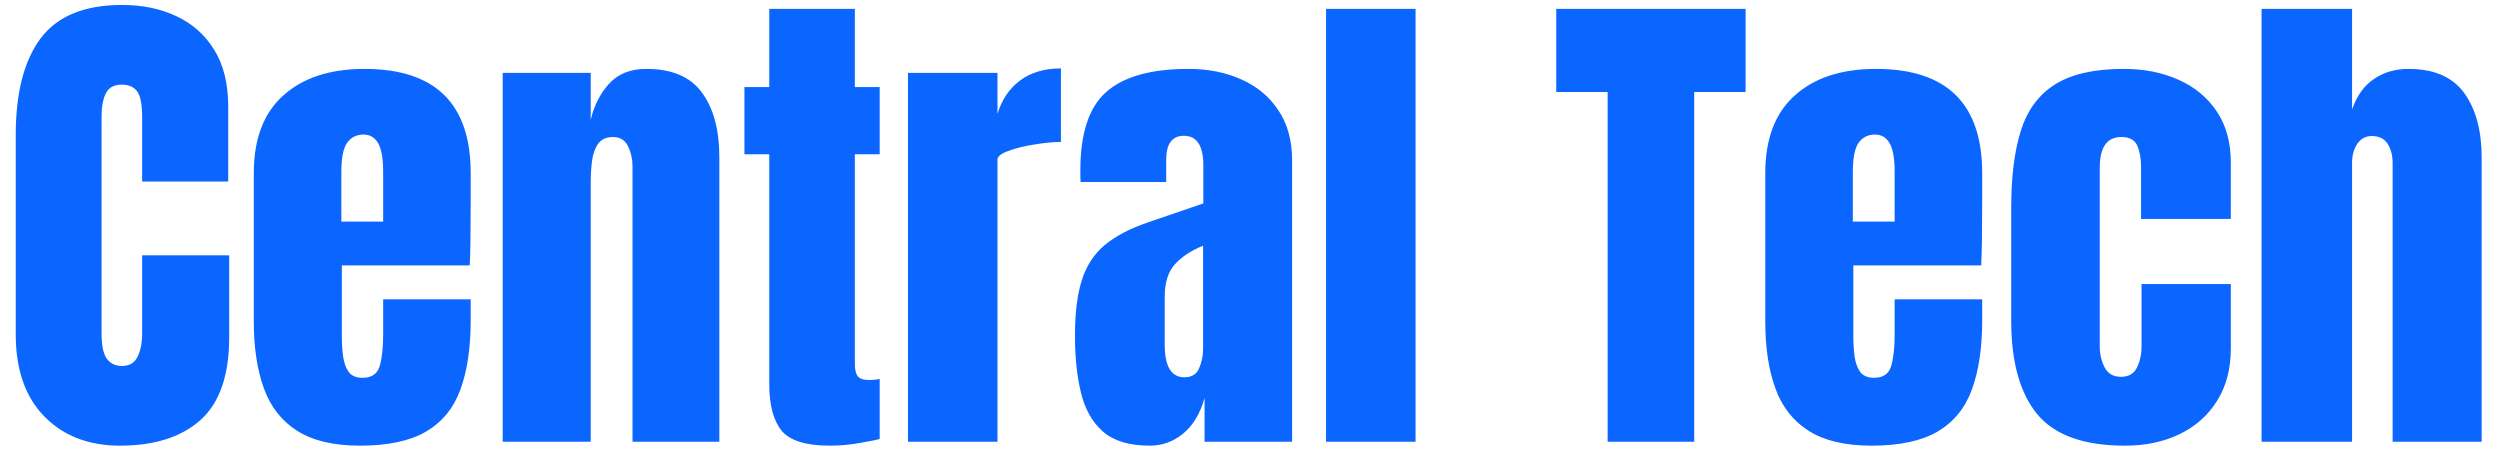 <svg width="266" height="48" viewBox="0 0 266 48" fill="none" xmlns="http://www.w3.org/2000/svg">
<path d="M12.769 47.419C9.438 47.419 6.751 46.381 4.71 44.305C2.686 42.229 1.675 39.324 1.675 35.591V14.344C1.675 9.878 2.556 6.459 4.318 4.086C6.097 1.714 8.984 0.528 12.979 0.528C15.159 0.528 17.096 0.929 18.788 1.731C20.497 2.534 21.841 3.737 22.817 5.342C23.794 6.93 24.283 8.936 24.283 11.361V19.316H15.124V12.512C15.124 11.134 14.95 10.209 14.601 9.738C14.252 9.25 13.711 9.006 12.979 9.006C12.124 9.006 11.548 9.32 11.252 9.948C10.955 10.558 10.807 11.378 10.807 12.407V35.46C10.807 36.734 10.99 37.632 11.356 38.156C11.74 38.679 12.281 38.941 12.979 38.941C13.764 38.941 14.313 38.618 14.627 37.972C14.959 37.327 15.124 36.49 15.124 35.46V27.166H24.387V35.879C24.387 39.926 23.367 42.866 21.326 44.697C19.285 46.512 16.433 47.419 12.769 47.419ZM38.308 47.419C35.517 47.419 33.293 46.895 31.636 45.849C29.979 44.802 28.792 43.293 28.077 41.322C27.362 39.351 27.004 36.978 27.004 34.204V18.426C27.004 14.78 28.051 12.024 30.144 10.157C32.238 8.273 35.116 7.331 38.779 7.331C46.315 7.331 50.083 11.029 50.083 18.426V21.278C50.083 24.732 50.048 27.052 49.979 28.238H36.372V35.827C36.372 36.525 36.416 37.214 36.503 37.894C36.59 38.557 36.782 39.106 37.078 39.542C37.392 39.979 37.89 40.197 38.57 40.197C39.547 40.197 40.157 39.778 40.402 38.941C40.646 38.086 40.768 36.978 40.768 35.617V31.849H50.083V34.074C50.083 37.004 49.717 39.464 48.984 41.453C48.269 43.424 47.048 44.915 45.321 45.927C43.611 46.922 41.274 47.419 38.308 47.419ZM36.32 23.581H40.768V18.295C40.768 16.882 40.593 15.87 40.245 15.26C39.896 14.632 39.372 14.318 38.675 14.318C37.925 14.318 37.34 14.614 36.921 15.207C36.52 15.8 36.32 16.83 36.32 18.295V23.581ZM53.485 47V7.75H62.853V12.748C63.202 11.247 63.847 9.974 64.789 8.927C65.749 7.863 67.074 7.331 68.766 7.331C71.488 7.331 73.459 8.168 74.68 9.843C75.919 11.518 76.538 13.812 76.538 16.725V47H67.301V17.693C67.301 16.925 67.144 16.219 66.83 15.574C66.516 14.911 65.975 14.579 65.208 14.579C64.493 14.579 63.961 14.832 63.612 15.338C63.28 15.826 63.071 16.446 62.984 17.196C62.896 17.929 62.853 18.661 62.853 19.394V47H53.485ZM88.287 47.419C85.757 47.419 84.048 46.887 83.158 45.822C82.286 44.741 81.85 43.092 81.85 40.877V16.411H79.207V9.267H81.85V0.946H90.956V9.267H93.599V16.411H90.956V38.679C90.956 39.324 91.061 39.778 91.27 40.04C91.479 40.301 91.881 40.432 92.474 40.432C92.892 40.432 93.267 40.397 93.599 40.327V46.712C93.389 46.782 92.735 46.913 91.636 47.105C90.537 47.314 89.421 47.419 88.287 47.419ZM96.608 47V7.75H106.133V12.12C106.586 10.602 107.389 9.416 108.54 8.561C109.692 7.706 111.139 7.279 112.884 7.279V15.103C112.116 15.103 111.2 15.19 110.136 15.364C109.072 15.521 108.139 15.748 107.336 16.045C106.534 16.324 106.133 16.638 106.133 16.987V47H96.608ZM122.33 47.419C120.15 47.419 118.484 46.913 117.332 45.901C116.198 44.889 115.422 43.502 115.003 41.74C114.585 39.979 114.375 37.981 114.375 35.748C114.375 33.358 114.611 31.404 115.082 29.887C115.553 28.352 116.355 27.096 117.489 26.119C118.641 25.142 120.219 24.313 122.225 23.633L128.034 21.644V17.615C128.034 15.504 127.345 14.448 125.967 14.448C124.711 14.448 124.083 15.303 124.083 17.013V19.368H114.977C114.96 19.228 114.951 19.054 114.951 18.845C114.951 18.618 114.951 18.365 114.951 18.086C114.951 14.178 115.867 11.413 117.699 9.791C119.548 8.151 122.47 7.331 126.464 7.331C128.558 7.331 130.433 7.706 132.09 8.456C133.748 9.189 135.056 10.279 136.015 11.727C136.992 13.175 137.481 14.963 137.481 17.091V47H128.165V42.342C127.712 43.982 126.962 45.238 125.915 46.11C124.868 46.983 123.673 47.419 122.33 47.419ZM126.02 40.144C126.787 40.144 127.311 39.822 127.59 39.176C127.869 38.531 128.008 37.833 128.008 37.083V26.145C126.717 26.668 125.714 27.331 124.999 28.134C124.284 28.919 123.926 30.079 123.926 31.614V36.664C123.926 38.984 124.624 40.144 126.02 40.144ZM141.092 47V0.946H150.616V47H141.092ZM171.053 47V9.791H165.584V0.946H185.732V9.791H180.264V47H171.053ZM199.13 47.419C196.339 47.419 194.115 46.895 192.457 45.849C190.8 44.802 189.614 43.293 188.899 41.322C188.183 39.351 187.826 36.978 187.826 34.204V18.426C187.826 14.78 188.872 12.024 190.966 10.157C193.059 8.273 195.938 7.331 199.601 7.331C207.137 7.331 210.905 11.029 210.905 18.426V21.278C210.905 24.732 210.87 27.052 210.8 28.238H197.194V35.827C197.194 36.525 197.237 37.214 197.324 37.894C197.412 38.557 197.603 39.106 197.9 39.542C198.214 39.979 198.711 40.197 199.392 40.197C200.368 40.197 200.979 39.778 201.223 38.941C201.467 38.086 201.59 36.978 201.59 35.617V31.849H210.905V34.074C210.905 37.004 210.539 39.464 209.806 41.453C209.091 43.424 207.87 44.915 206.143 45.927C204.433 46.922 202.095 47.419 199.13 47.419ZM197.141 23.581H201.59V18.295C201.59 16.882 201.415 15.87 201.066 15.26C200.717 14.632 200.194 14.318 199.496 14.318C198.746 14.318 198.162 14.614 197.743 15.207C197.342 15.8 197.141 16.83 197.141 18.295V23.581ZM226.108 47.419C221.712 47.419 218.589 46.294 216.74 44.043C214.908 41.793 213.993 38.487 213.993 34.126V22.037C213.993 18.757 214.342 16.027 215.039 13.847C215.737 11.666 216.958 10.035 218.703 8.953C220.447 7.872 222.872 7.331 225.977 7.331C228.14 7.331 230.077 7.715 231.786 8.482C233.513 9.25 234.874 10.375 235.868 11.858C236.862 13.341 237.36 15.155 237.36 17.301V23.293H227.809V17.798C227.809 16.891 227.678 16.132 227.416 15.521C227.155 14.893 226.588 14.579 225.715 14.579C224.18 14.579 223.413 15.669 223.413 17.85V36.873C223.413 37.676 223.587 38.417 223.936 39.098C224.285 39.761 224.861 40.092 225.663 40.092C226.483 40.092 227.05 39.769 227.364 39.124C227.695 38.461 227.861 37.693 227.861 36.821V30.227H237.36V37.083C237.36 39.246 236.871 41.104 235.894 42.656C234.935 44.191 233.609 45.369 231.917 46.189C230.225 47.009 228.288 47.419 226.108 47.419ZM240.631 47V0.946H250.26V11.649C250.766 10.183 251.542 9.102 252.589 8.404C253.635 7.689 254.857 7.331 256.252 7.331C258.973 7.331 260.953 8.186 262.192 9.895C263.431 11.605 264.05 13.899 264.05 16.777V47H254.577V17.379C254.577 16.524 254.394 15.826 254.028 15.286C253.679 14.745 253.121 14.475 252.353 14.475C251.708 14.475 251.193 14.754 250.809 15.312C250.443 15.87 250.26 16.533 250.26 17.301V47H240.631Z" fill="#0B66FF"/>
</svg>
